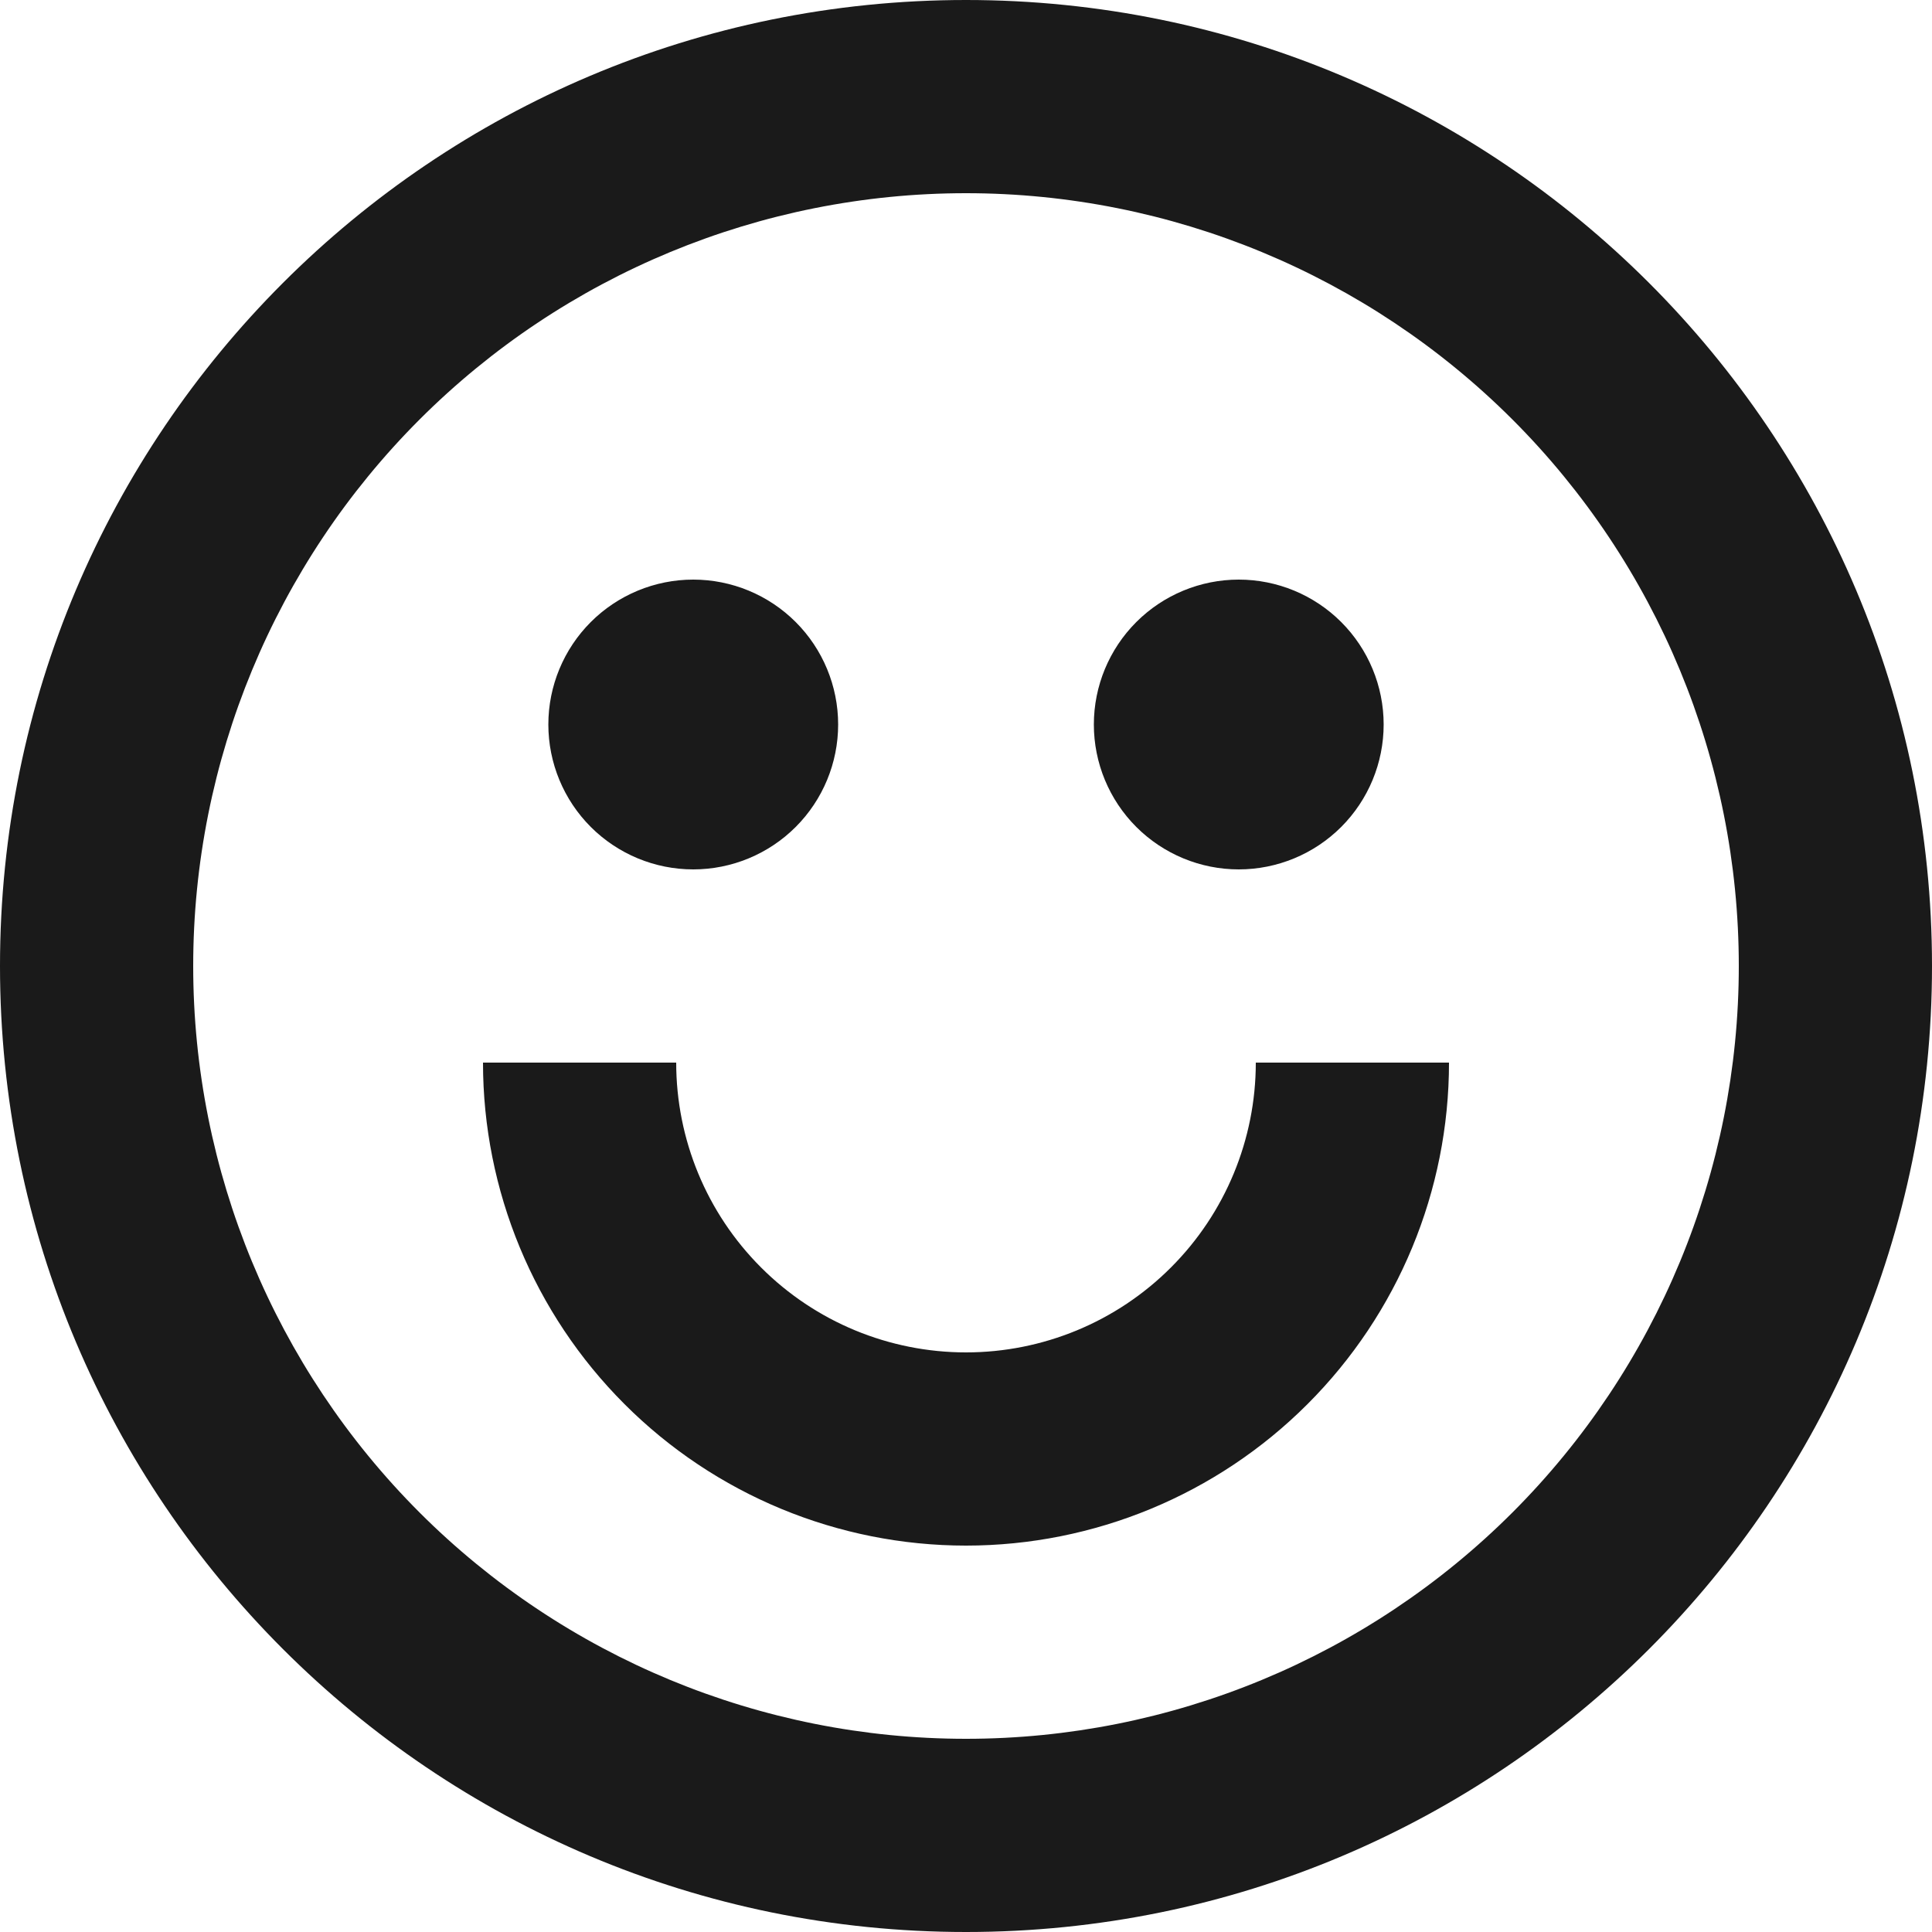 <svg width="34" height="34" viewBox="0 0 34 34" fill="none" xmlns="http://www.w3.org/2000/svg">
<path d="M17 34C7.611 34 0 26.389 0 17C0 7.611 7.611 0 17 0C26.389 0 34 7.611 34 17C34 26.389 26.389 34 17 34ZM17 30.6C20.607 30.6 24.066 29.167 26.617 26.617C29.167 24.066 30.6 20.607 30.6 17C30.6 13.393 29.167 9.934 26.617 7.383C24.066 4.833 20.607 3.4 17 3.4C13.393 3.4 9.934 4.833 7.383 7.383C4.833 9.934 3.4 13.393 3.4 17C3.4 20.607 4.833 24.066 7.383 26.617C9.934 29.167 13.393 30.6 17 30.6ZM8.5 18.7H11.9C11.9 20.053 12.437 21.35 13.394 22.306C14.35 23.263 15.647 23.8 17 23.8C18.353 23.8 19.65 23.263 20.606 22.306C21.563 21.35 22.1 20.053 22.1 18.7H25.5C25.5 20.954 24.605 23.116 23.01 24.71C21.416 26.305 19.254 27.2 17 27.2C14.746 27.2 12.584 26.305 10.99 24.71C9.396 23.116 8.5 20.954 8.5 18.7ZM12.2 15.3C11.524 15.3 10.875 15.031 10.397 14.553C9.919 14.075 9.65 13.426 9.65 12.75C9.65 12.074 9.919 11.425 10.397 10.947C10.875 10.469 11.524 10.2 12.2 10.2C12.876 10.2 13.525 10.469 14.003 10.947C14.481 11.425 14.75 12.074 14.75 12.75C14.75 13.426 14.481 14.075 14.003 14.553C13.525 15.031 12.876 15.3 12.2 15.3ZM21.8 15.3C21.124 15.3 20.475 15.031 19.997 14.553C19.519 14.075 19.25 13.426 19.25 12.75C19.25 12.074 19.519 11.425 19.997 10.947C20.475 10.469 21.124 10.2 21.8 10.2C22.476 10.2 23.125 10.469 23.603 10.947C24.081 11.425 24.35 12.074 24.35 12.75C24.35 13.426 24.081 14.075 23.603 14.553C23.125 15.031 22.476 15.3 21.8 15.3Z" fill="#1A1A1A"/>
</svg>
